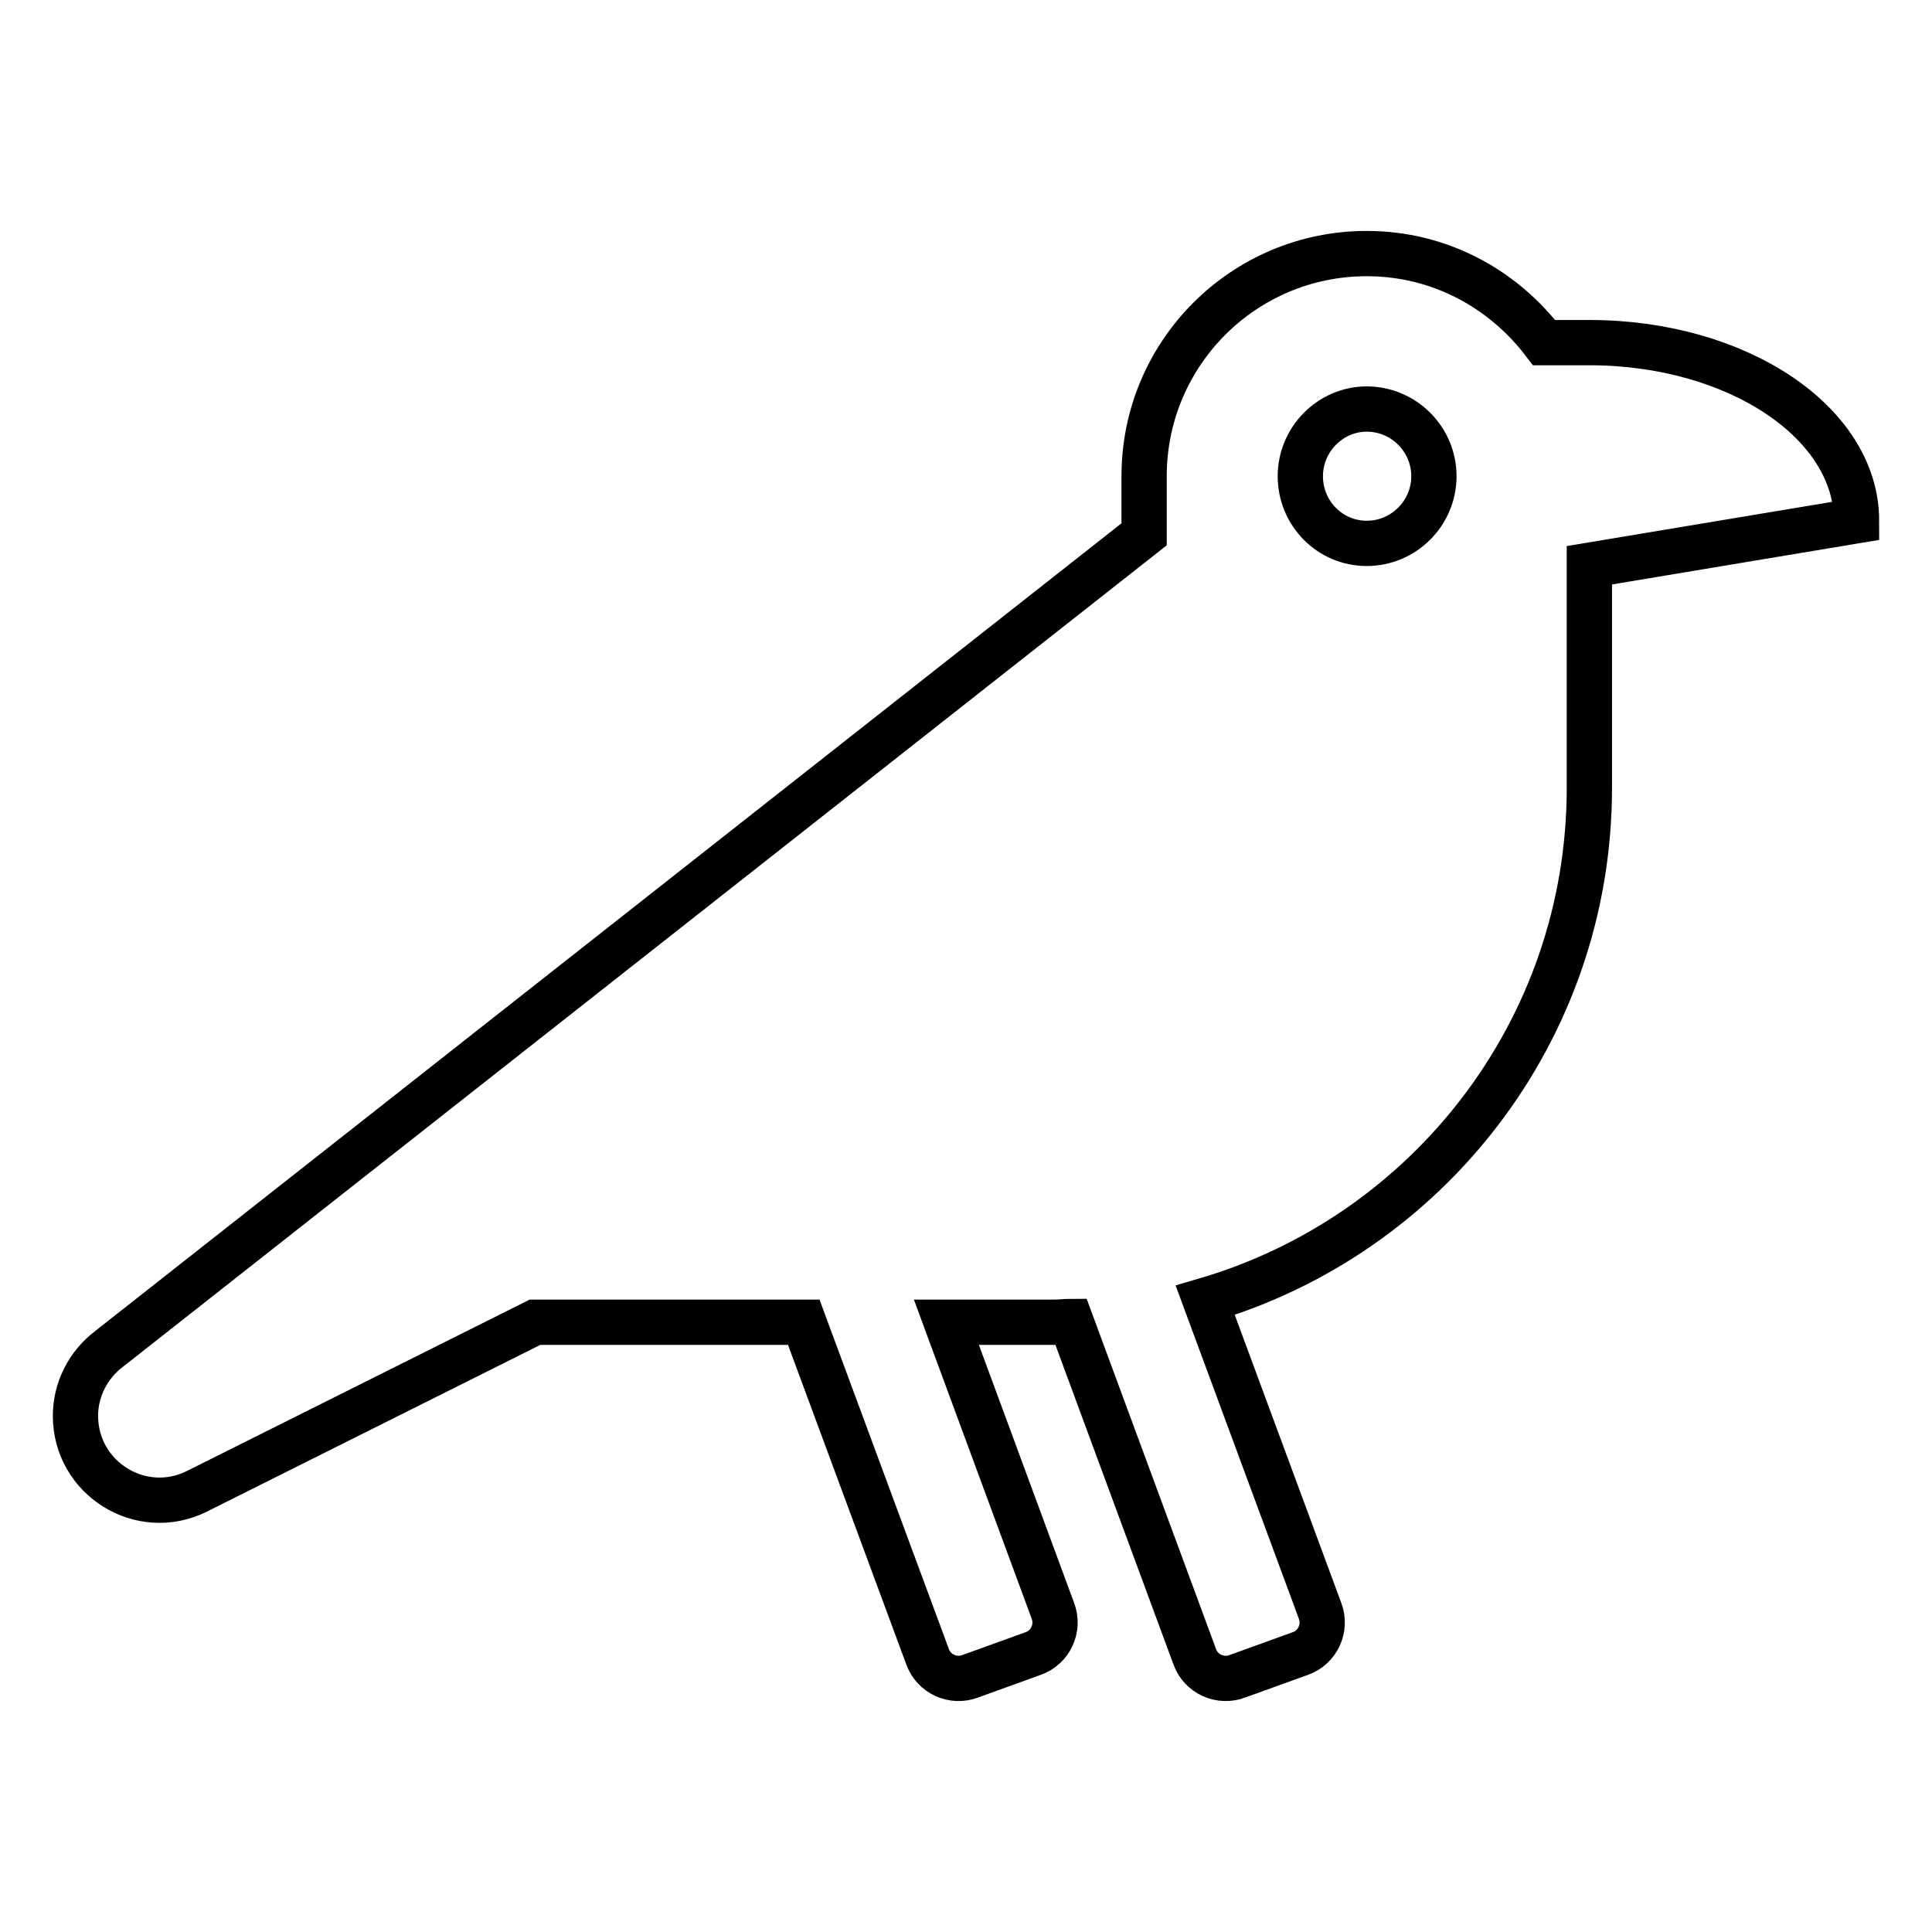 <?xml version="1.0" encoding="utf-8"?>
<!-- Svg Vector Icons : http://www.onlinewebfonts.com/icon -->
<!DOCTYPE svg PUBLIC "-//W3C//DTD SVG 1.1//EN" "http://www.w3.org/Graphics/SVG/1.1/DTD/svg11.dtd">
<svg version="1.1" xmlns="http://www.w3.org/2000/svg" xmlns:xlink="http://www.w3.org/1999/xlink" x="0px" y="0px" viewBox="0 0 256 256" enable-background="new 0 0 256 256" xml:space="preserve">
<g> <path stroke-width="6" fill-opacity="0" stroke="#000000"  d="M210.6,45.4h-6c-5.4-7.1-13.8-11.8-23.5-11.8c-16.3,0-29.5,13.2-29.5,29.5v7.7L14.5,178.7 c-2.8,2.1-4.5,5.4-4.5,8.9c0,8.3,8.7,13.7,16.1,10l44.8-22.4h35.6l16.4,44.3c0.8,2.3,3.4,3.5,5.7,2.6l8.3-3 c2.3-0.8,3.5-3.4,2.6-5.7l-14.1-38.2h14.4c0.7,0,1.4-0.1,2.1-0.1l16.4,44.4c0.8,2.3,3.4,3.5,5.7,2.6l8.3-3c2.3-0.8,3.5-3.4,2.6-5.7 l-15.2-41.1c29.4-8.6,50.9-35.7,50.9-67.9V74.9L246,69C246,56,230.2,45.4,210.6,45.4z M181.1,72c-4.9,0-8.8-4-8.8-8.9 c0-4.9,4-8.9,8.8-8.9c4.9,0,8.9,4,8.9,8.9C190,68,186,72,181.1,72z"/></g>
</svg>